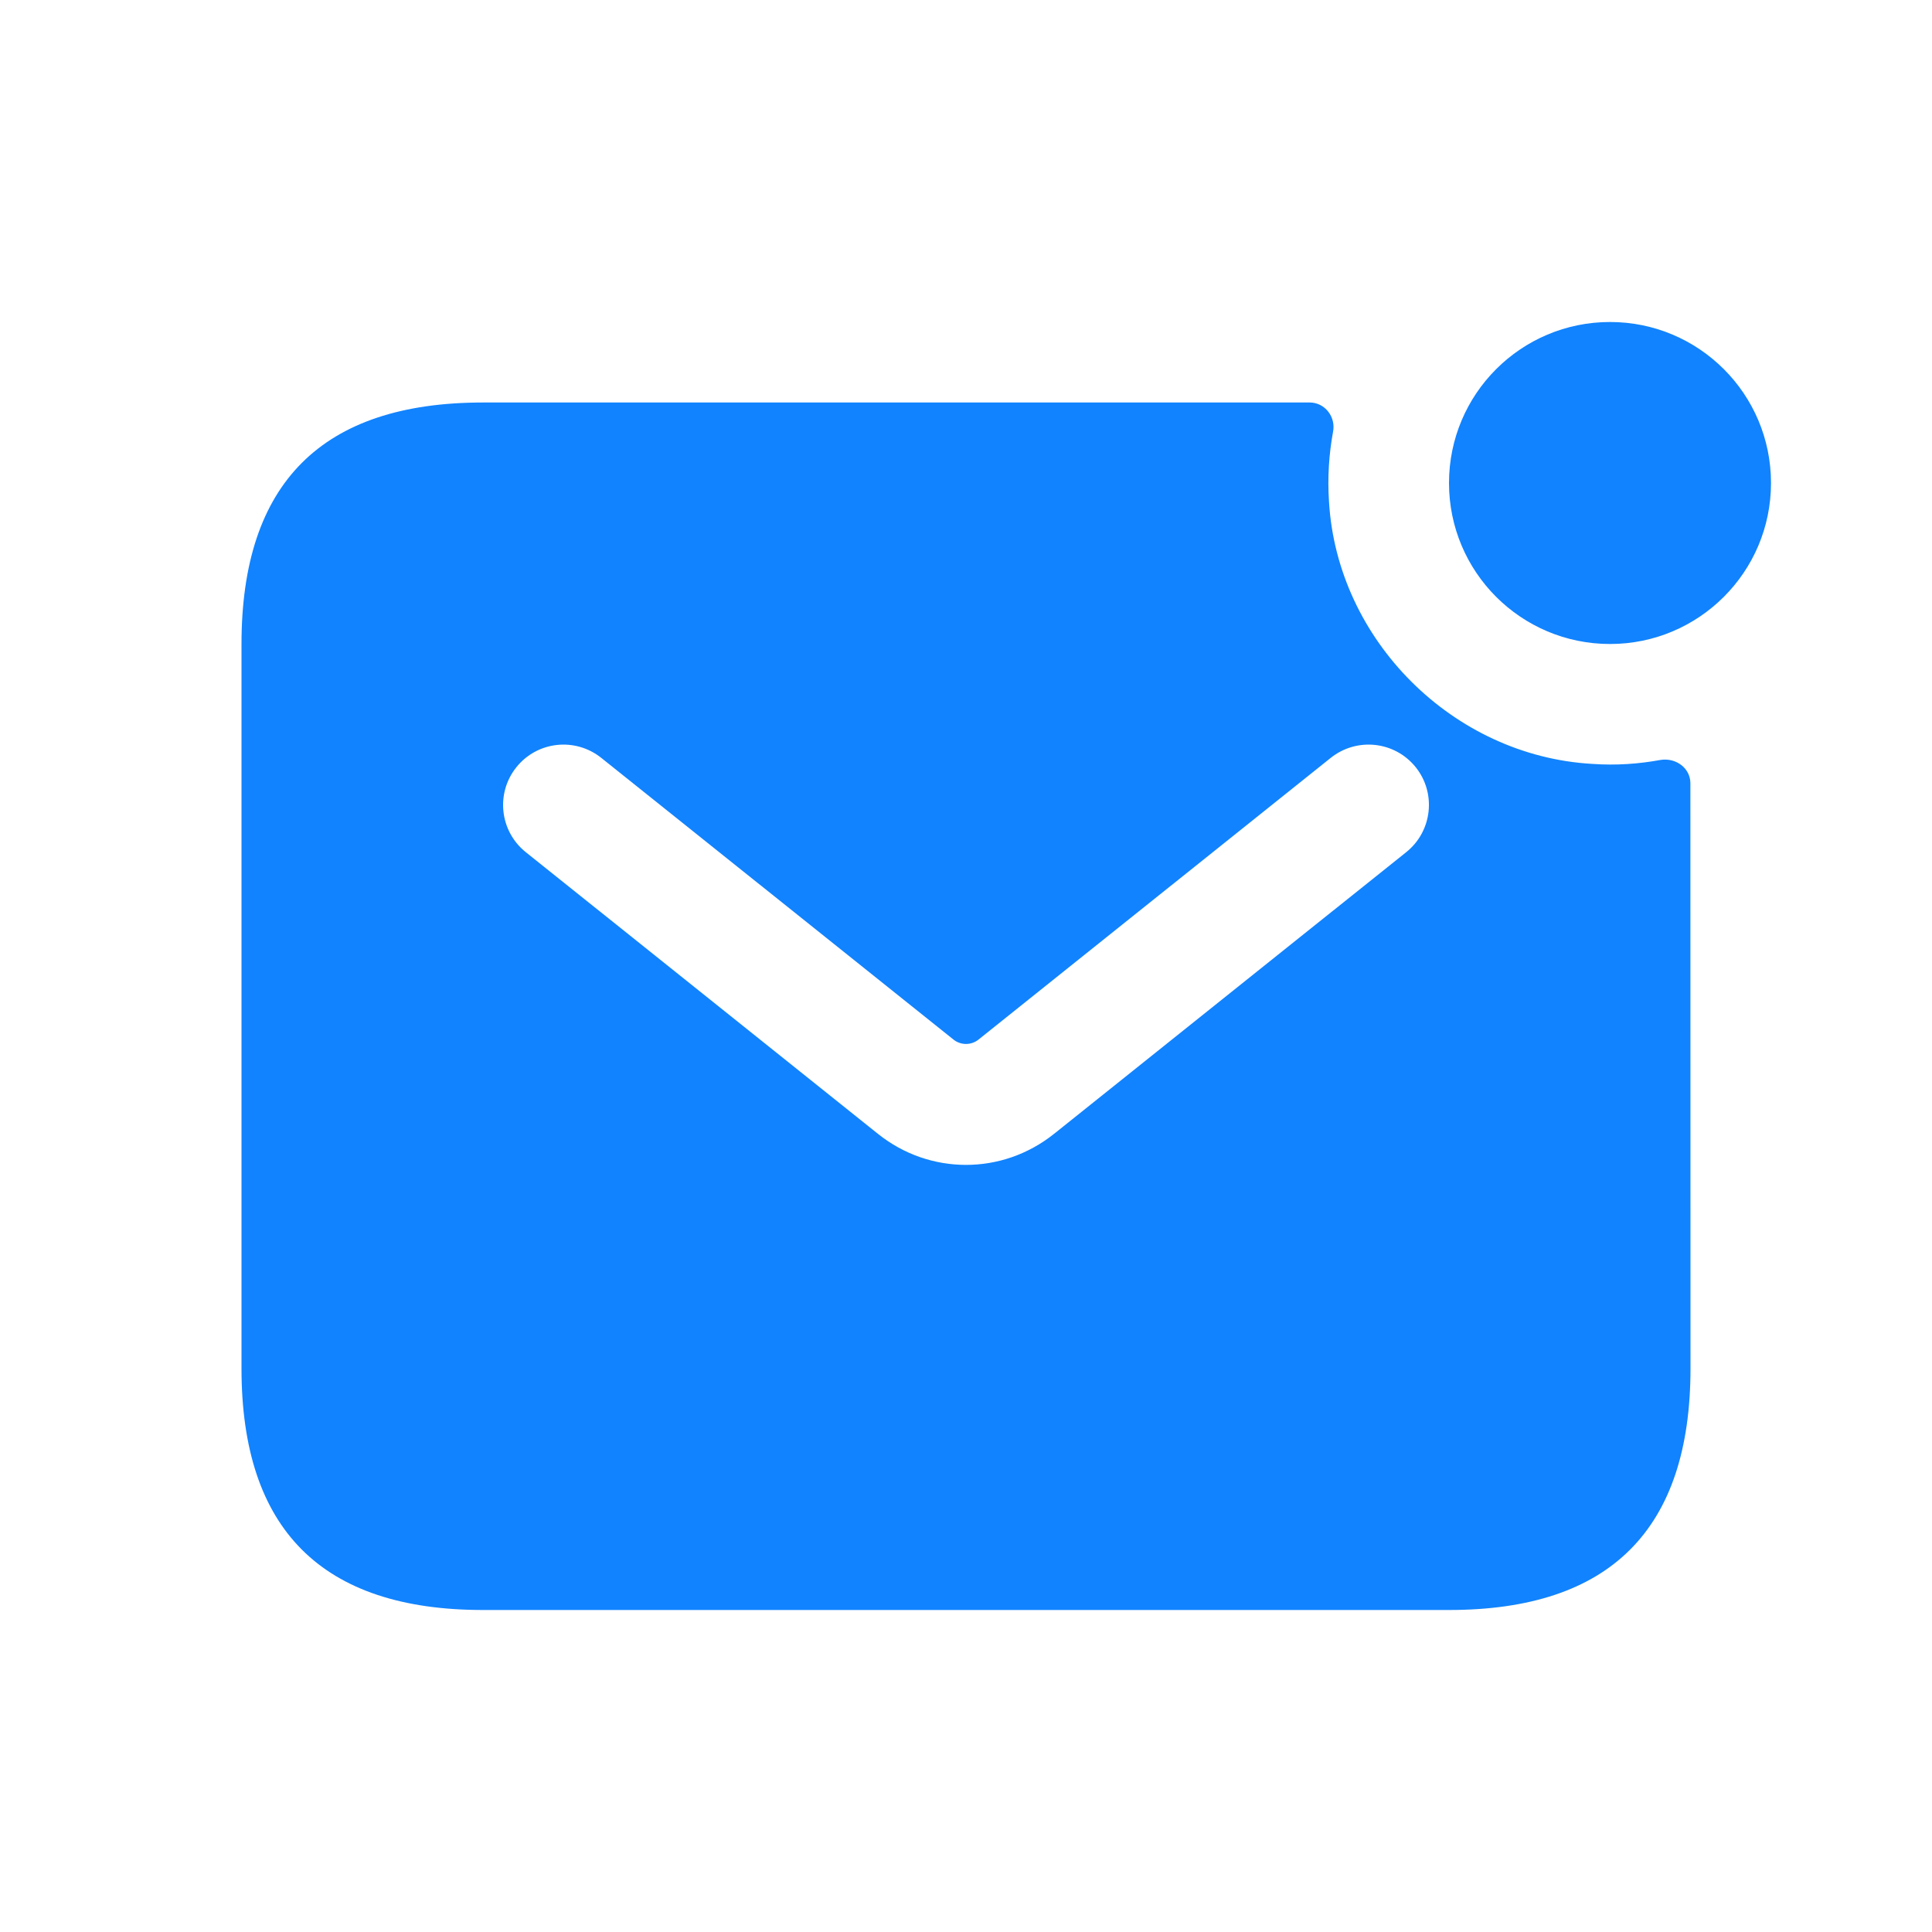 <?xml version="1.0" encoding="UTF-8"?>
<svg xmlns="http://www.w3.org/2000/svg" width="18" height="18" viewBox="0 0 18 18" fill="none">
  <path d="M16.5 4.5C16.5 5.329 15.828 6 15 6C14.172 6 13.5 5.329 13.5 4.5C13.5 3.671 14.172 3 15 3C15.828 3 16.5 3.671 16.5 4.5ZM15.749 7.298L15.75 12.75C15.75 14.25 15 15 13.5 15H4.5C3 15 2.25 14.25 2.25 12.75V6C2.25 4.5 3 3.75 4.5 3.75H12.202C12.344 3.75 12.449 3.885 12.419 4.027C12.382 4.23 12.367 4.447 12.382 4.673C12.457 5.963 13.537 7.043 14.834 7.117C15.059 7.133 15.269 7.117 15.472 7.08C15.613 7.058 15.749 7.155 15.749 7.298ZM13.19 7.148C12.995 6.905 12.641 6.867 12.398 7.061L9.117 9.685C9.05 9.74 8.95 9.74 8.883 9.685L5.602 7.061C5.359 6.867 5.006 6.905 4.811 7.148C4.616 7.391 4.656 7.745 4.898 7.939L8.18 10.564C8.421 10.757 8.71 10.853 9 10.853C9.29 10.853 9.578 10.757 9.82 10.564L13.102 7.939C13.344 7.745 13.384 7.391 13.19 7.148Z" fill="#1183FE"></path>
</svg>

